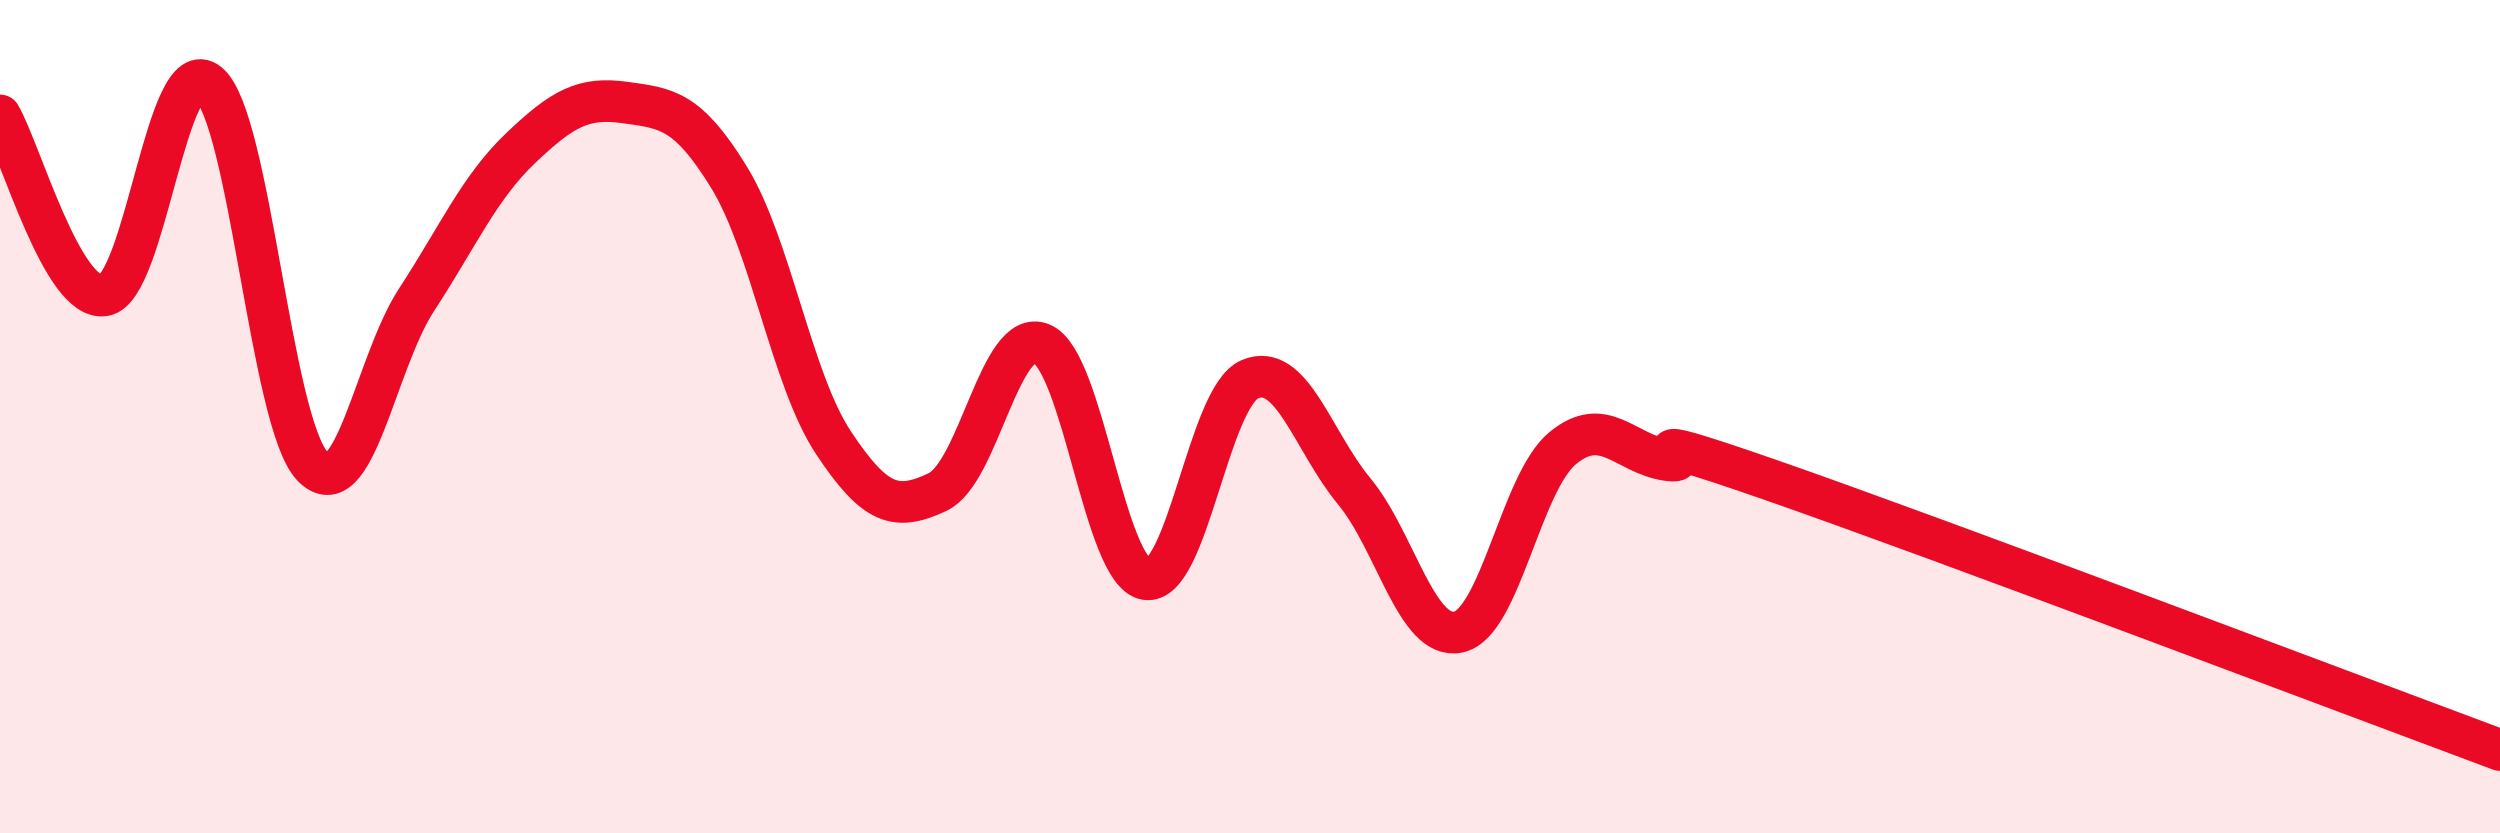 
    <svg width="60" height="20" viewBox="0 0 60 20" xmlns="http://www.w3.org/2000/svg">
      <path
        d="M 0,2.77 C 0.5,3.63 1.5,7.24 2.5,7.09 C 3.5,6.94 4,1.18 5,2 C 6,2.82 6.5,10.15 7.5,11.19 C 8.5,12.23 9,8.72 10,7.19 C 11,5.66 11.5,4.5 12.5,3.55 C 13.5,2.6 14,2.32 15,2.46 C 16,2.6 16.5,2.63 17.5,4.26 C 18.5,5.89 19,9.11 20,10.62 C 21,12.13 21.5,12.28 22.5,11.81 C 23.5,11.34 24,7.83 25,8.25 C 26,8.67 26.5,13.73 27.5,13.9 C 28.5,14.07 29,9.52 30,9.1 C 31,8.68 31.5,10.58 32.5,11.79 C 33.5,13 34,15.38 35,15.17 C 36,14.96 36.5,11.59 37.5,10.76 C 38.5,9.93 39,10.89 40,11.04 C 41,11.19 38.5,10.13 42.5,11.52 C 46.5,12.91 56.5,16.7 60,18L60 20L0 20Z"
        fill="#EB0A25"
        opacity="0.1"
        stroke-linecap="round"
        stroke-linejoin="round"
      />
      <path
        d="M 0,2.77 C 0.5,3.63 1.5,7.24 2.5,7.09 C 3.5,6.94 4,1.18 5,2 C 6,2.82 6.5,10.15 7.5,11.19 C 8.5,12.23 9,8.72 10,7.19 C 11,5.66 11.5,4.5 12.5,3.55 C 13.5,2.6 14,2.32 15,2.46 C 16,2.6 16.5,2.63 17.5,4.26 C 18.5,5.89 19,9.11 20,10.62 C 21,12.13 21.5,12.28 22.5,11.81 C 23.5,11.34 24,7.83 25,8.25 C 26,8.67 26.5,13.73 27.5,13.9 C 28.5,14.07 29,9.52 30,9.1 C 31,8.68 31.5,10.58 32.5,11.79 C 33.5,13 34,15.38 35,15.17 C 36,14.96 36.5,11.59 37.5,10.76 C 38.5,9.93 39,10.89 40,11.04 C 41,11.19 38.5,10.13 42.5,11.52 C 46.5,12.91 56.5,16.7 60,18"
        stroke="#EB0A25"
        stroke-width="1"
        fill="none"
        stroke-linecap="round"
        stroke-linejoin="round"
      />
    </svg>
  